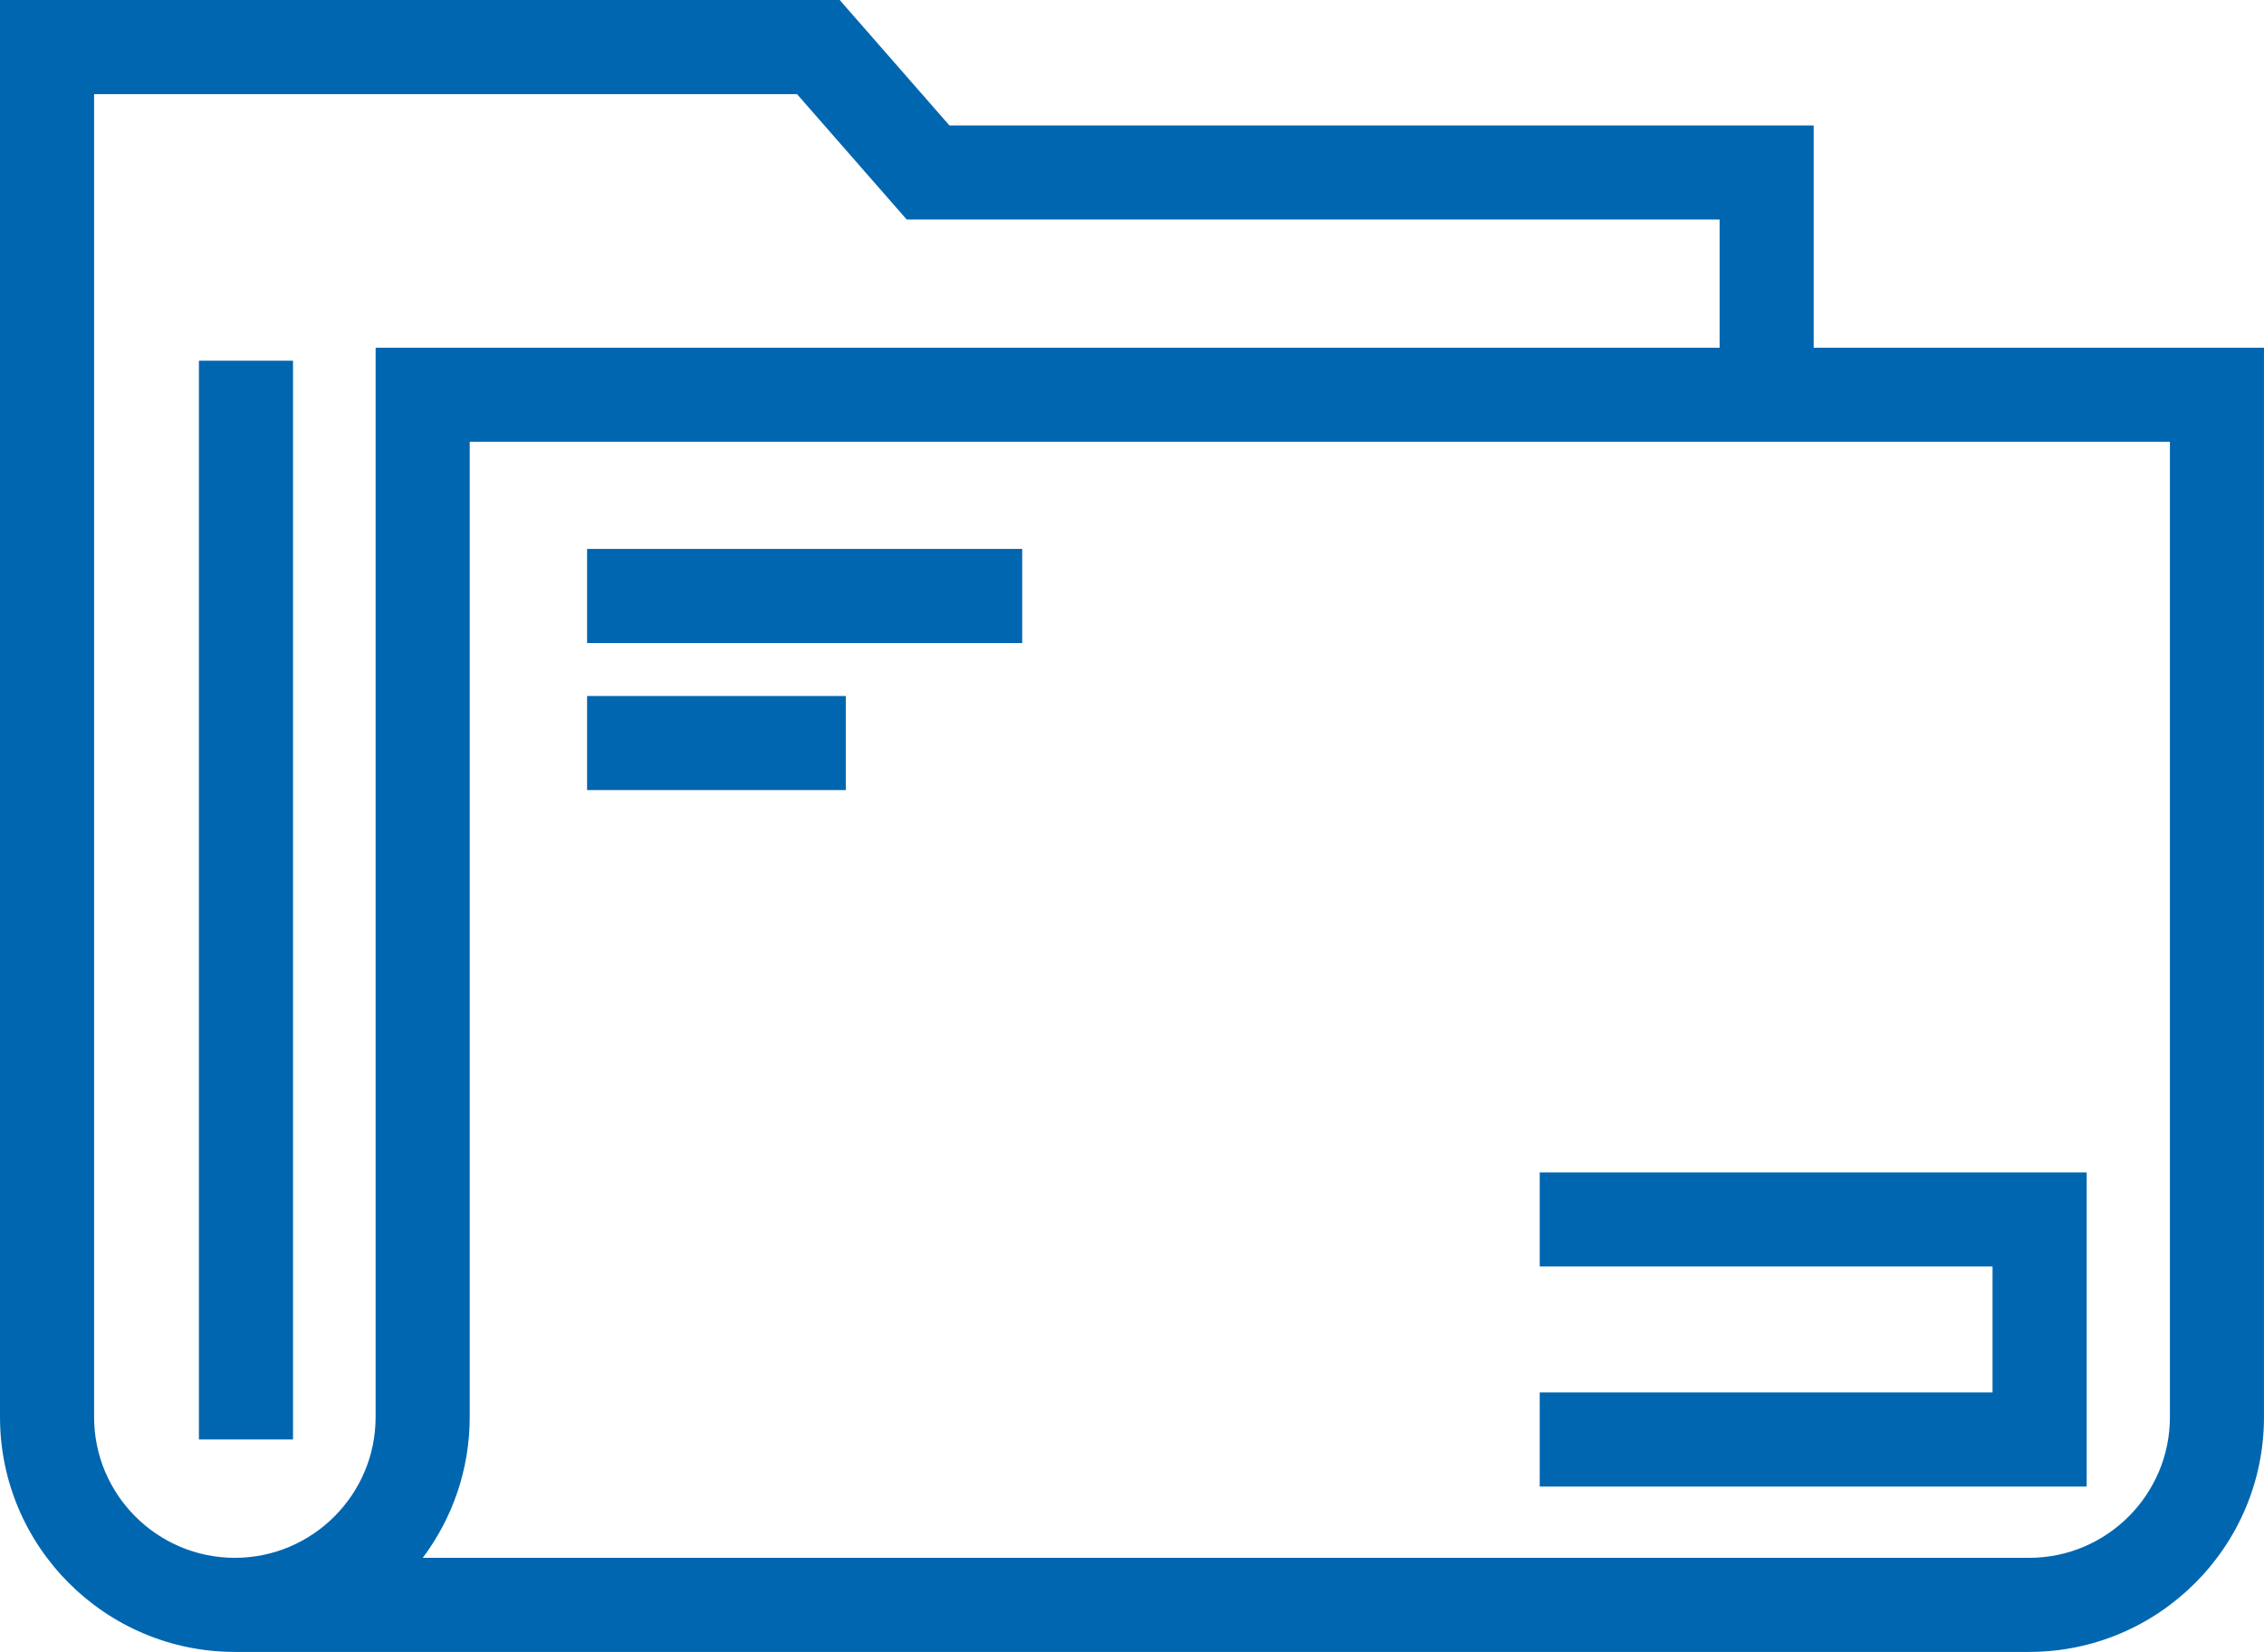 <?xml version="1.0" encoding="utf-8"?>
<!-- Generator: Adobe Illustrator 15.1.0, SVG Export Plug-In . SVG Version: 6.00 Build 0)  -->
<!DOCTYPE svg PUBLIC "-//W3C//DTD SVG 1.1//EN" "http://www.w3.org/Graphics/SVG/1.1/DTD/svg11.dtd">
<svg version="1.1" id="Слой_1" xmlns="http://www.w3.org/2000/svg" xmlns:xlink="http://www.w3.org/1999/xlink" x="0px" y="0px"
	 width="130.215px" height="95px" fill="#0066B0" viewBox="0 0 130.215 95" enable-background="new 0 0 130.215 95" xml:space="preserve">
<g>
	<path fill-rule="evenodd" clip-rule="evenodd" d="M116.707,95H13.508C6.06,95,0,88.941,0,81.493V0h48.295l6.313,7.216h49.708
		v12.781h25.898v61.496C130.215,88.941,124.154,95,116.707,95z M98.903,12.627H52.152L45.84,5.412H5.412v76.081
		c0,4.464,3.631,8.096,8.096,8.096c4.463,0,8.096-3.632,8.096-8.096V19.997h77.3V12.627z M124.803,25.408H27.016v56.085
		c0,3.034-1.007,5.838-2.701,8.096h92.393c4.465,0,8.096-3.632,8.096-8.096V25.408z M88.558,80.077h26.044v-7.243H88.558v-5.412
		h31.458v18.067H88.558V80.077z M33.766,31.569h25.027v5.411H33.766V31.569z M48.646,45.437H33.766v-5.412h14.881V45.437z
		 M11.441,20.745h5.412v62.038h-5.412V20.745z"/>
</g>
</svg>
